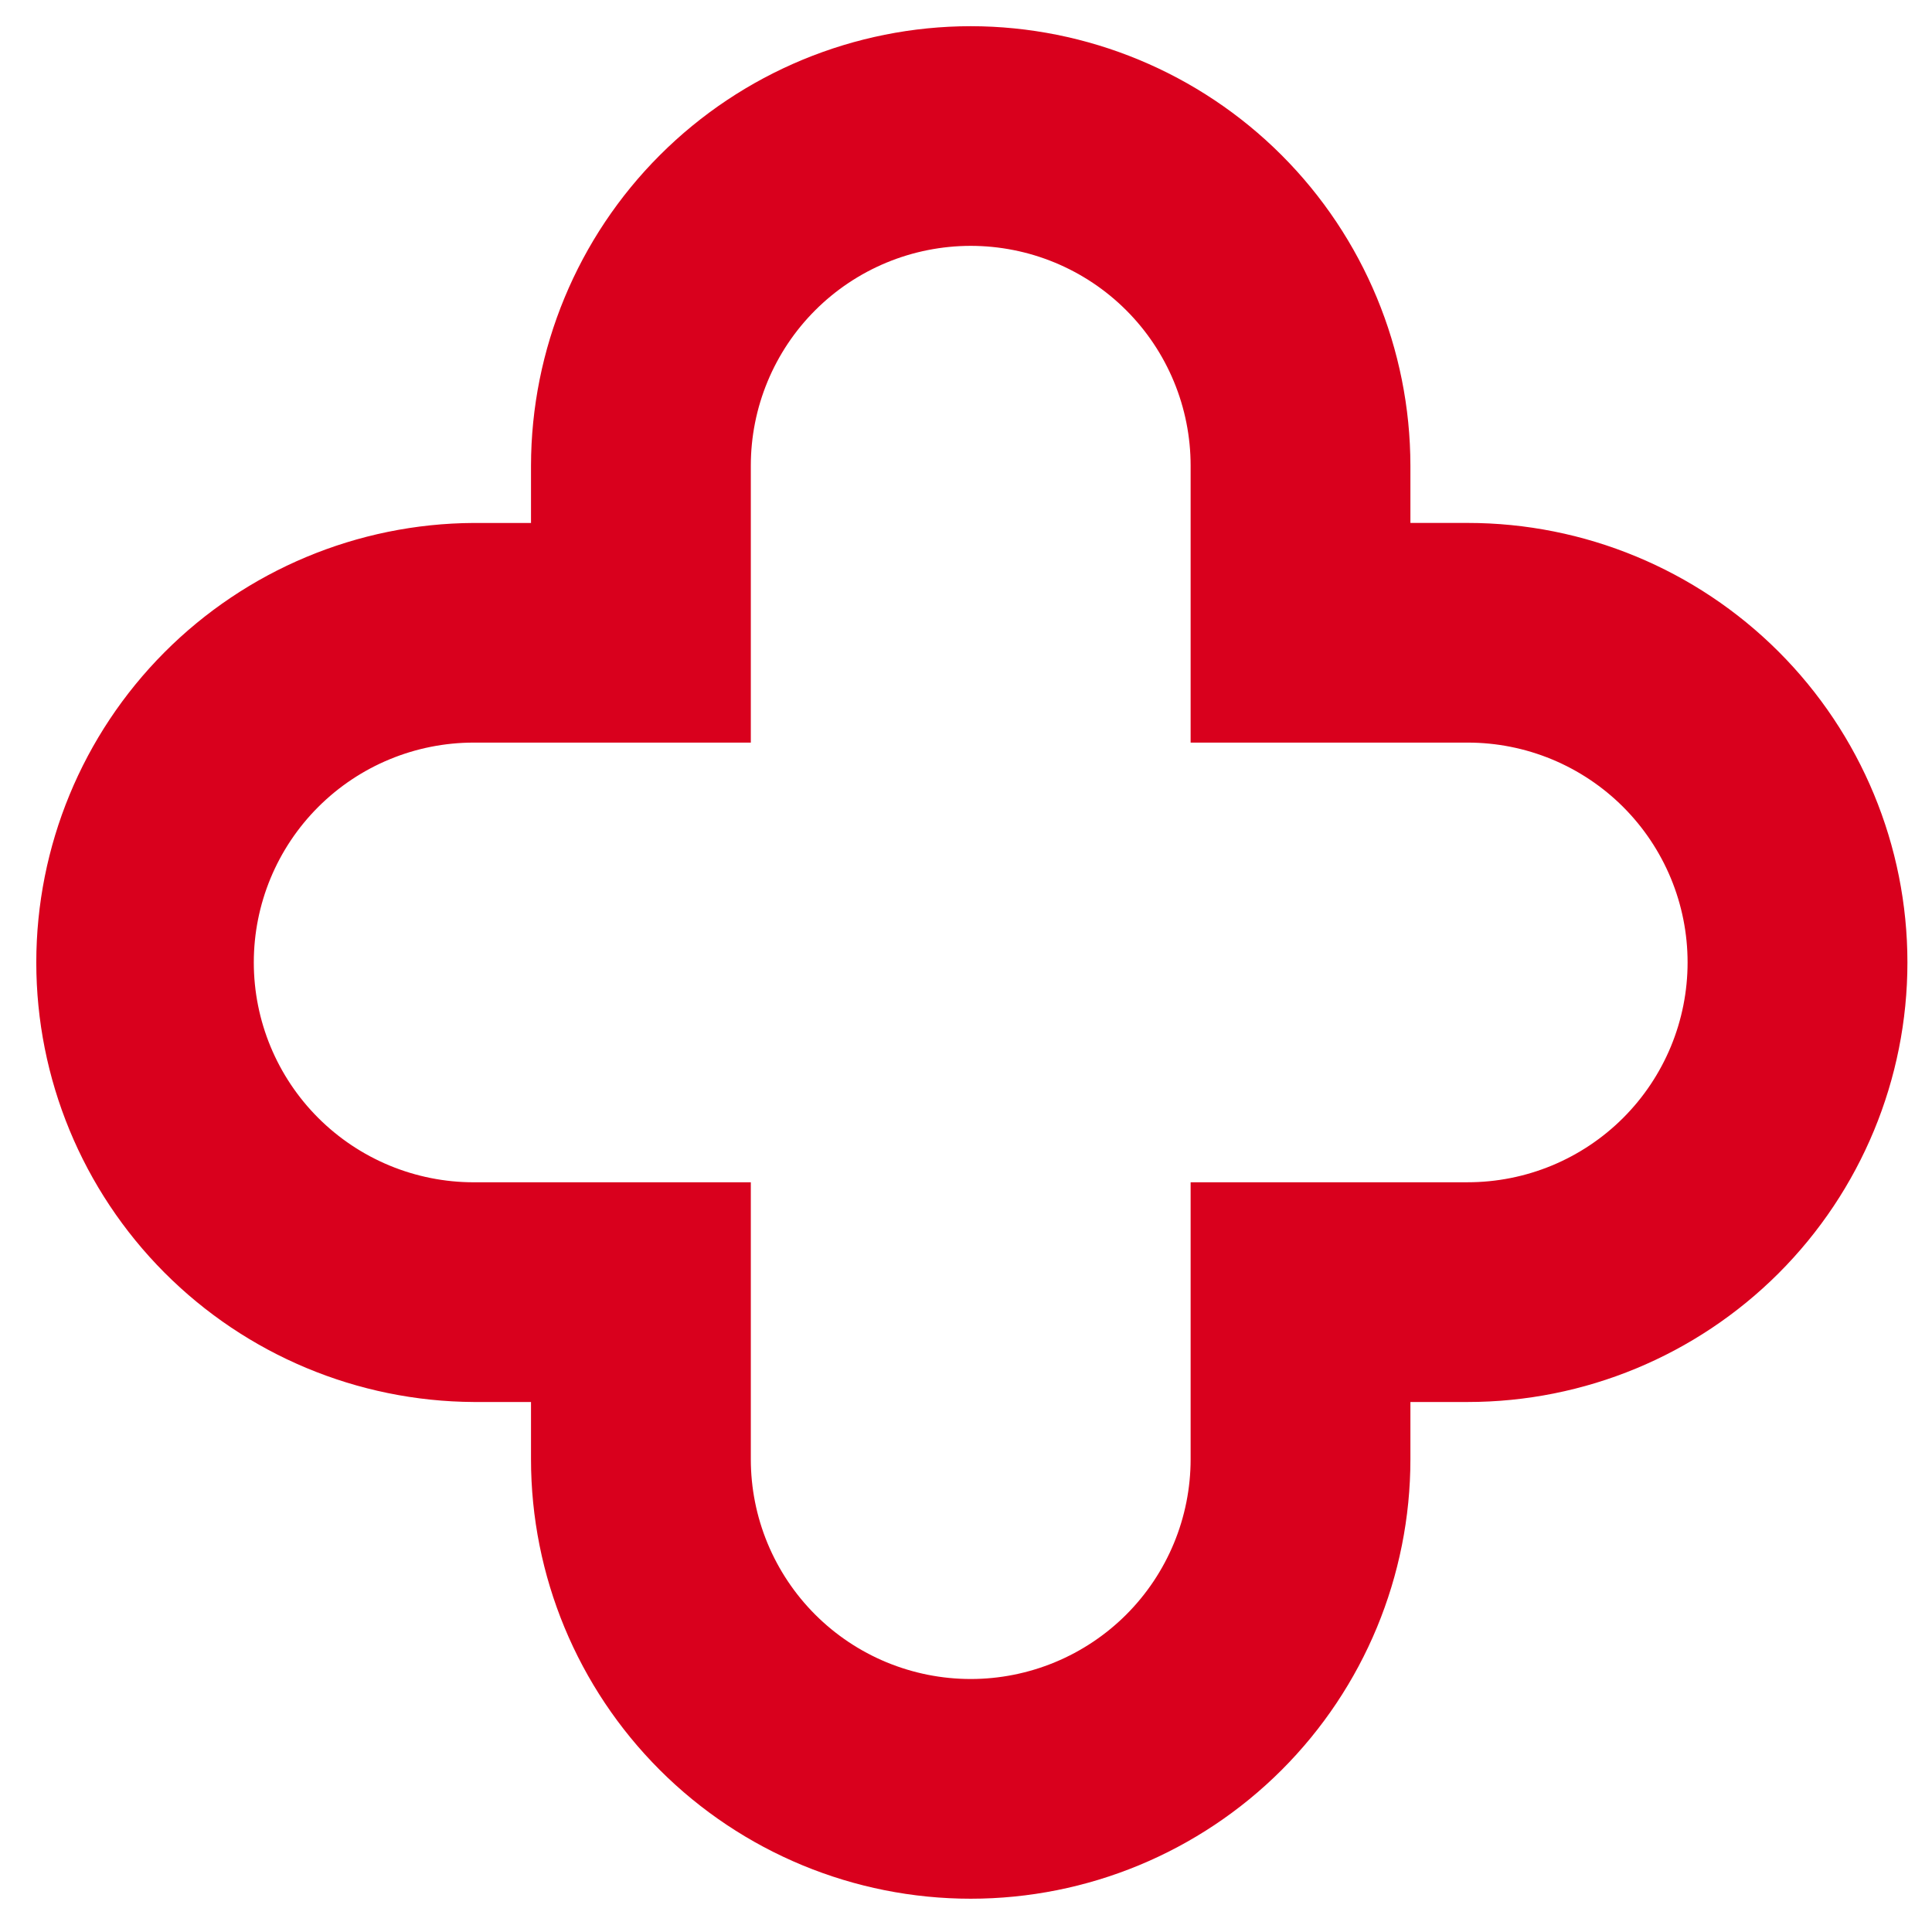 <svg width="79" height="79" viewBox="0 0 79 79" fill="none" xmlns="http://www.w3.org/2000/svg">
<path fill-rule="evenodd" clip-rule="evenodd" d="M39.693 10.053C40.874 10.054 42.043 10.286 43.134 10.738C44.225 11.19 45.217 11.852 46.052 12.687C46.887 13.521 47.549 14.512 48.001 15.603C48.453 16.694 48.685 17.862 48.685 19.043V30.365H60.014C61.195 30.365 62.364 30.597 63.456 31.049C64.546 31.501 65.538 32.163 66.373 32.998C67.208 33.833 67.87 34.824 68.322 35.914C68.774 37.005 69.006 38.173 69.006 39.354C69.006 40.534 68.774 41.703 68.322 42.794C67.87 43.884 67.208 44.875 66.373 45.71C65.538 46.545 64.546 47.207 63.456 47.659C62.364 48.111 61.195 48.343 60.014 48.343H48.685V59.666C48.685 60.846 48.453 62.015 48.001 63.105C47.549 64.196 46.887 65.187 46.052 66.022C45.217 66.856 44.225 67.519 43.134 67.97C42.043 68.422 40.874 68.655 39.693 68.655C38.512 68.655 37.343 68.422 36.252 67.971C35.16 67.519 34.169 66.857 33.334 66.022C32.499 65.187 31.837 64.196 31.385 63.106C30.933 62.015 30.701 60.846 30.701 59.666V48.344H19.372C16.986 48.344 14.699 47.397 13.012 45.711C11.325 44.025 10.378 41.739 10.378 39.354C10.378 36.97 11.325 34.684 13.012 32.998C14.699 31.312 16.986 30.365 19.372 30.365H30.701V19.043C30.701 17.862 30.933 16.694 31.385 15.603C31.837 14.512 32.499 13.521 33.334 12.687C34.169 11.852 35.16 11.19 36.251 10.738C37.342 10.286 38.512 10.054 39.693 10.053ZM39.693 1.071C34.926 1.076 30.356 2.971 26.985 6.341C23.614 9.71 21.719 14.278 21.713 19.043V21.384H19.372C14.619 21.408 10.07 23.313 6.718 26.68C3.366 30.048 1.484 34.605 1.484 39.356C1.484 44.106 3.366 48.663 6.718 52.031C10.07 55.398 14.619 57.303 19.372 57.328H21.713V59.669C21.713 64.435 23.608 69.006 26.98 72.376C30.351 75.746 34.924 77.639 39.693 77.639C44.461 77.639 49.034 75.746 52.406 72.376C55.778 69.006 57.672 64.435 57.672 59.669V57.328H60.014C64.783 57.328 69.356 55.434 72.728 52.064C76.1 48.693 77.995 44.122 77.995 39.355C77.995 34.589 76.1 30.017 72.728 26.647C69.356 23.277 64.783 21.383 60.014 21.383H57.672V19.042C57.667 14.278 55.771 9.71 52.401 6.34C49.03 2.971 44.46 1.076 39.693 1.071Z" fill="#D9001D"/>
</svg>
